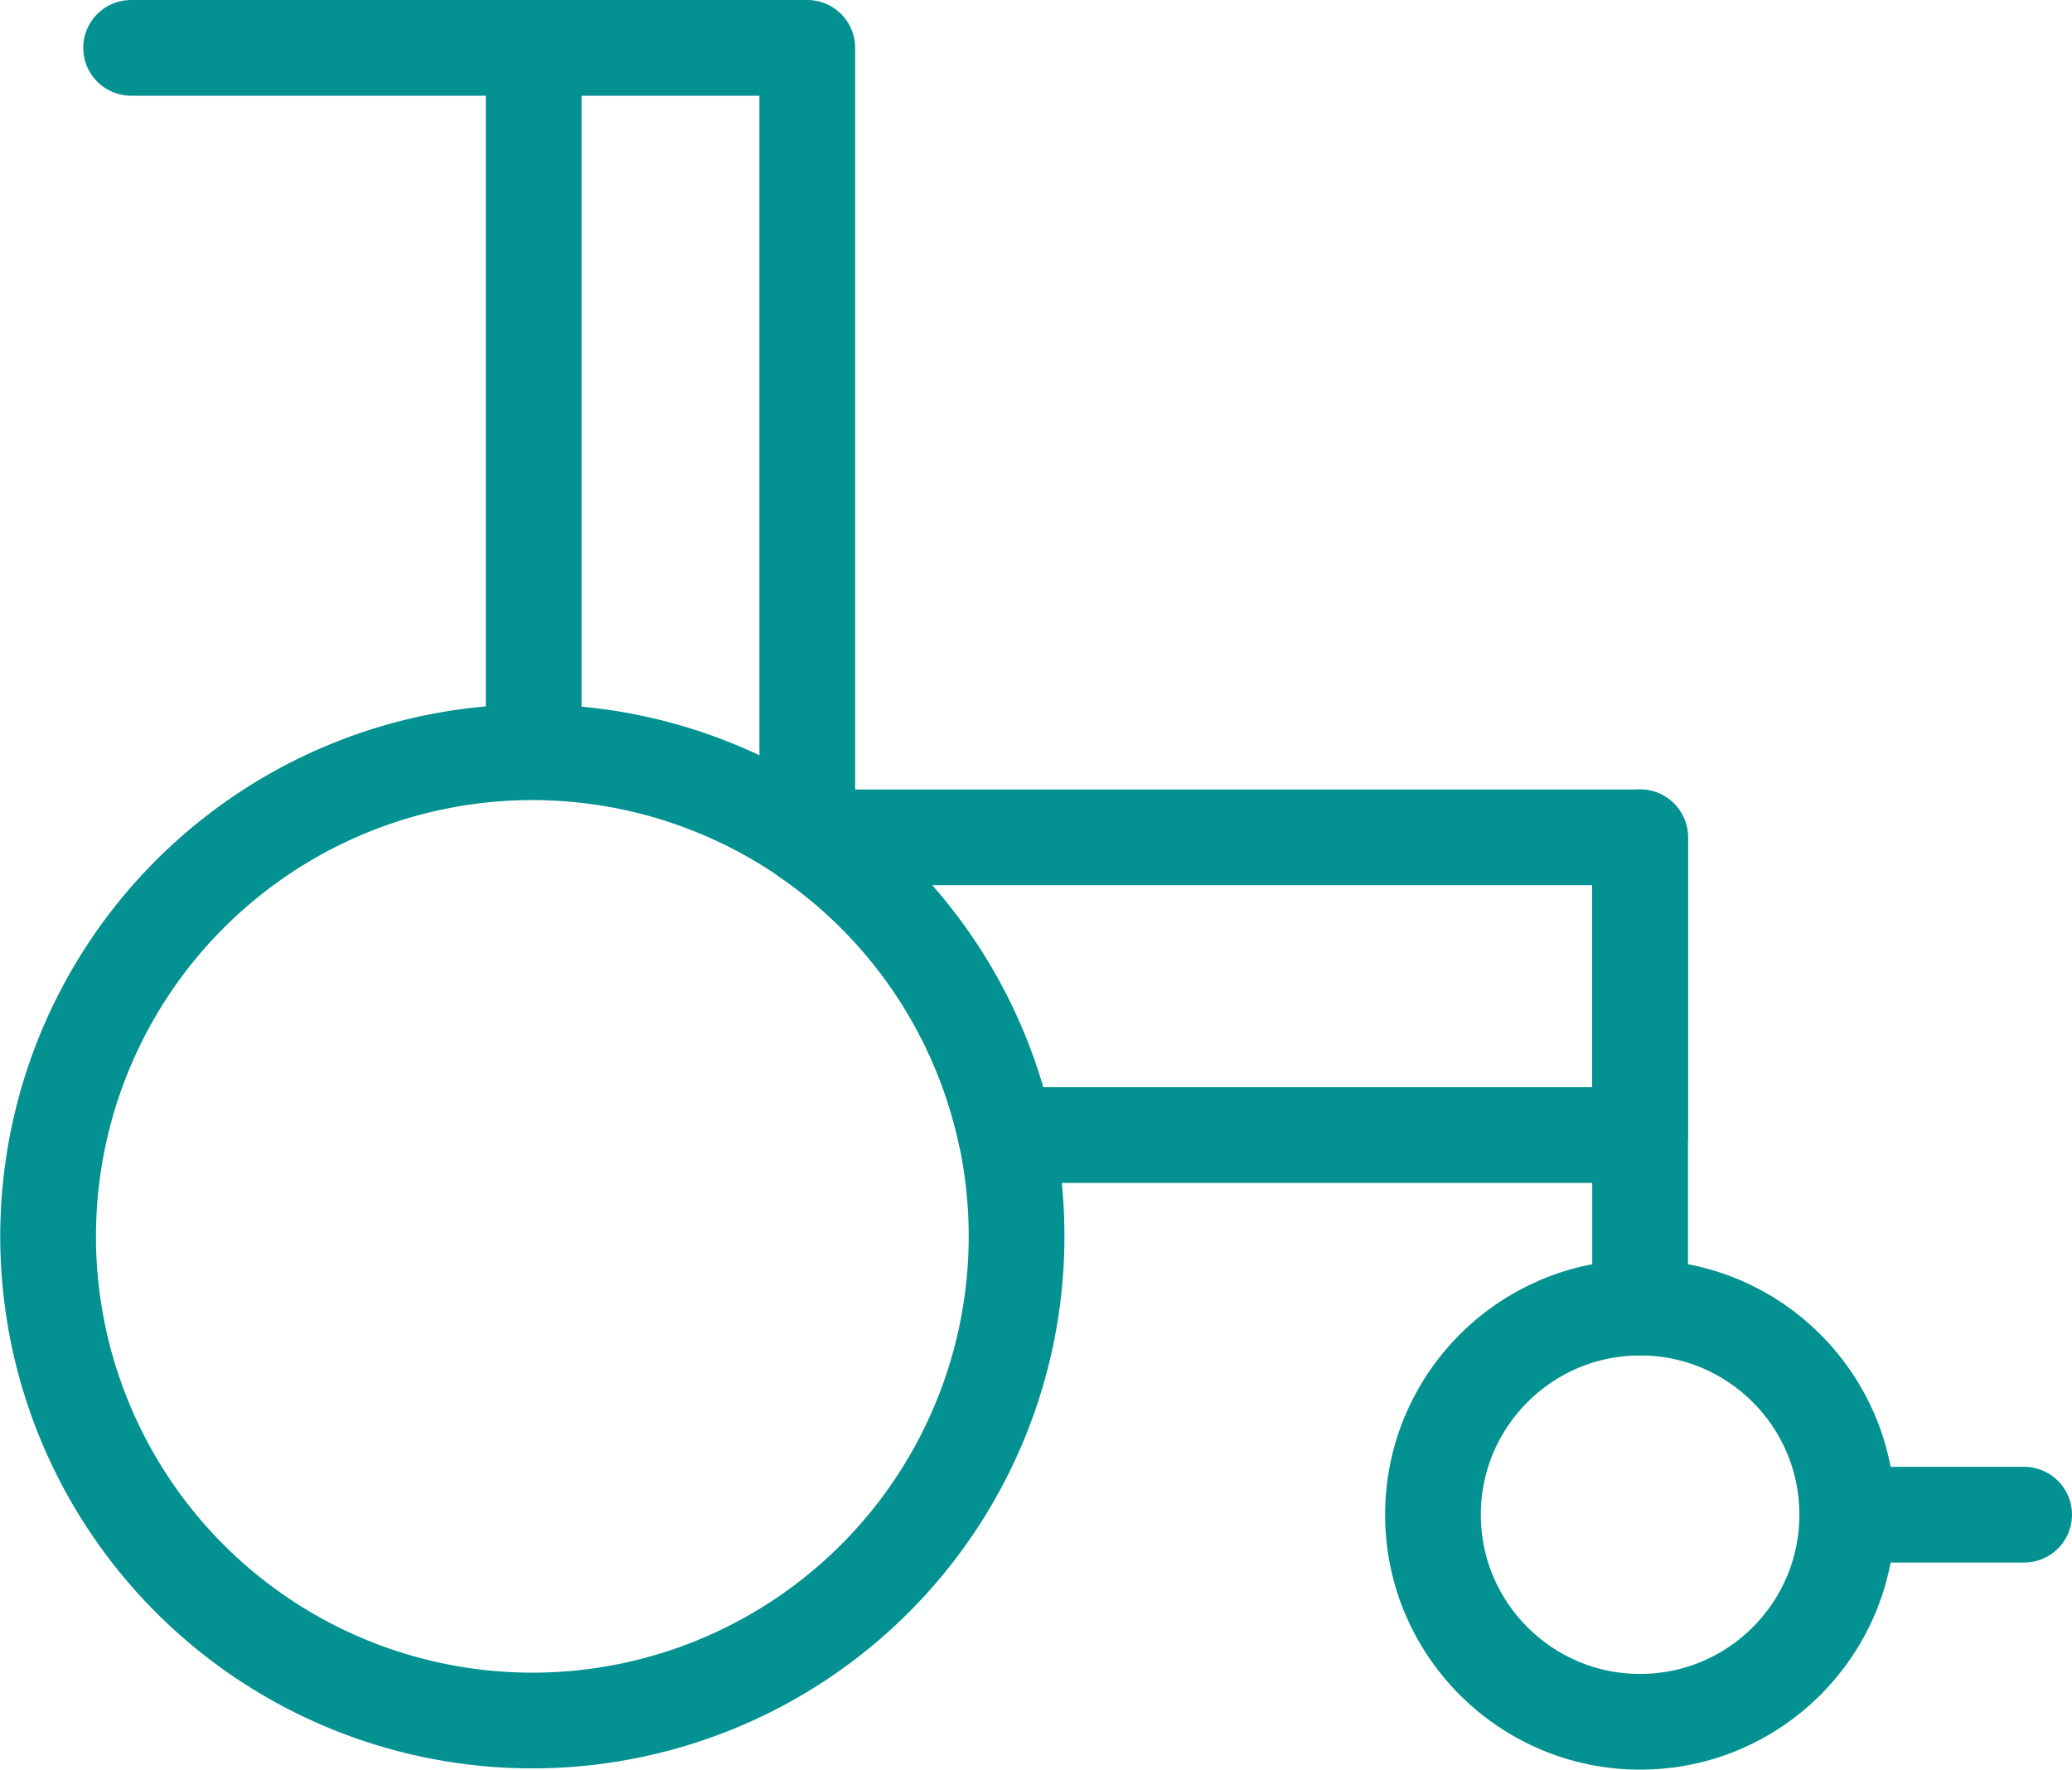 <svg xmlns="http://www.w3.org/2000/svg" viewBox="0 0 426.83 364.61"><defs><style>.cls-1{fill:none;stroke:#039191;stroke-linecap:round;stroke-linejoin:round;stroke-width:19.72px;}</style></defs><g id="レイヤー_2" data-name="レイヤー 2"><g id="medical_icon" data-name="medical icon"><polyline class="cls-1" points="27.01 9.86 109.94 9.86 109.94 153.69"/><path class="cls-1" d="M209.41,254.76a99.75,99.75,0,1,1-43.27-82.24l.16.12a99.51,99.51,0,0,1,43.11,82.12Z"/><polyline class="cls-1" points="110.3 9.86 166.3 9.86 166.3 172.64"/><path class="cls-1" d="M337.86,172.52v61.34H207.22a99.81,99.81,0,0,0-40.92-61.22l-.16-.12Z"/><line class="cls-1" x1="337.86" y1="172.52" x2="337.86" y2="269.41"/><circle class="cls-1" cx="337.86" cy="312.08" r="42.67"/><line class="cls-1" x1="380.52" y1="312.08" x2="416.97" y2="312.08"/></g></g></svg>